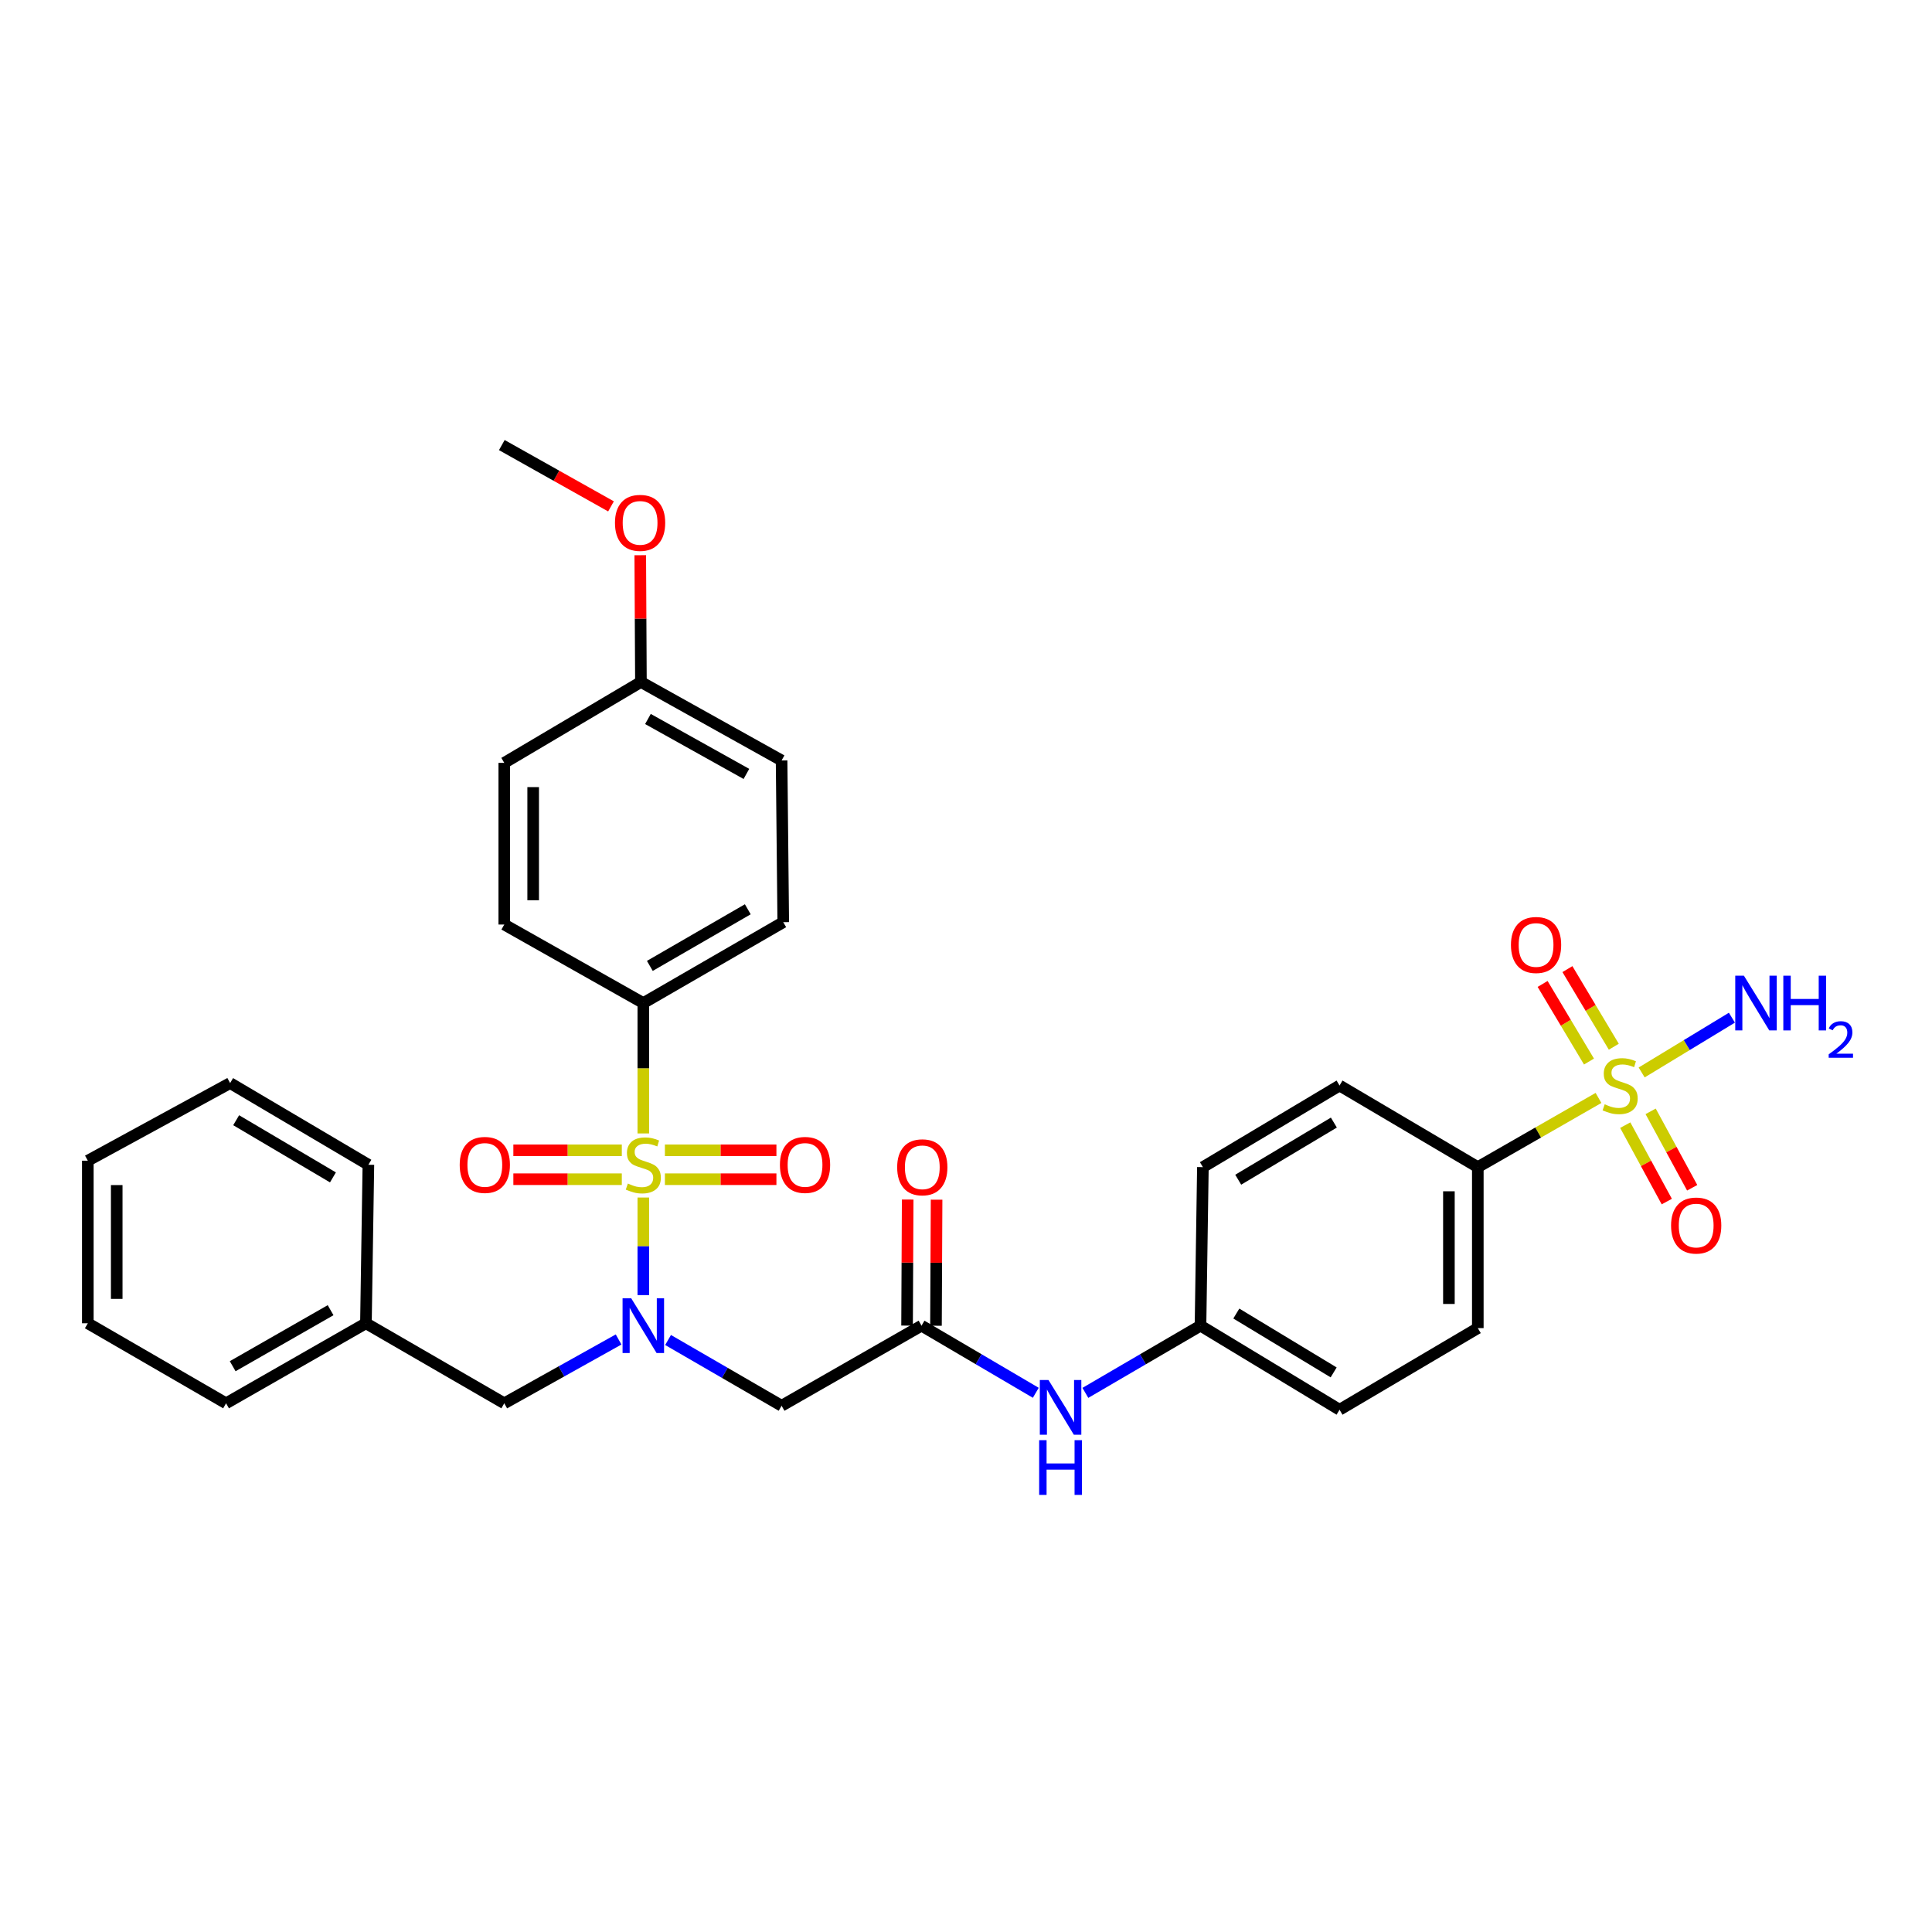 <?xml version='1.0' encoding='iso-8859-1'?>
<svg version='1.1' baseProfile='full'
              xmlns='http://www.w3.org/2000/svg'
                      xmlns:rdkit='http://www.rdkit.org/xml'
                      xmlns:xlink='http://www.w3.org/1999/xlink'
                  xml:space='preserve'
width='1000px' height='1000px' viewBox='0 0 1000 1000'>
<!-- END OF HEADER -->
<rect style='opacity:1.0;fill:#FFFFFF;stroke:none' width='1000' height='1000' x='0' y='0'> </rect>
<path class='bond-1' d='M 332.98,619.842 L 332.98,645.093' style='fill:none;fill-rule:evenodd;stroke:#CCCC00;stroke-width:6px;stroke-linecap:butt;stroke-linejoin:miter;stroke-opacity:1' />
<path class='bond-1' d='M 332.98,645.093 L 332.98,670.345' style='fill:none;fill-rule:evenodd;stroke:#0000FF;stroke-width:6px;stroke-linecap:butt;stroke-linejoin:miter;stroke-opacity:1' />
<path class='bond-4' d='M 332.98,586.668 L 332.98,552.925' style='fill:none;fill-rule:evenodd;stroke:#CCCC00;stroke-width:6px;stroke-linecap:butt;stroke-linejoin:miter;stroke-opacity:1' />
<path class='bond-4' d='M 332.98,552.925 L 332.98,519.182' style='fill:none;fill-rule:evenodd;stroke:#000000;stroke-width:6px;stroke-linecap:butt;stroke-linejoin:miter;stroke-opacity:1' />
<path class='bond-6' d='M 344.152,610.36 L 373.013,610.36' style='fill:none;fill-rule:evenodd;stroke:#CCCC00;stroke-width:6px;stroke-linecap:butt;stroke-linejoin:miter;stroke-opacity:1' />
<path class='bond-6' d='M 373.013,610.36 L 401.873,610.36' style='fill:none;fill-rule:evenodd;stroke:#FF0000;stroke-width:6px;stroke-linecap:butt;stroke-linejoin:miter;stroke-opacity:1' />
<path class='bond-6' d='M 344.152,595.399 L 373.013,595.399' style='fill:none;fill-rule:evenodd;stroke:#CCCC00;stroke-width:6px;stroke-linecap:butt;stroke-linejoin:miter;stroke-opacity:1' />
<path class='bond-6' d='M 373.013,595.399 L 401.873,595.399' style='fill:none;fill-rule:evenodd;stroke:#FF0000;stroke-width:6px;stroke-linecap:butt;stroke-linejoin:miter;stroke-opacity:1' />
<path class='bond-7' d='M 321.849,595.399 L 293.783,595.399' style='fill:none;fill-rule:evenodd;stroke:#CCCC00;stroke-width:6px;stroke-linecap:butt;stroke-linejoin:miter;stroke-opacity:1' />
<path class='bond-7' d='M 293.783,595.399 L 265.716,595.399' style='fill:none;fill-rule:evenodd;stroke:#FF0000;stroke-width:6px;stroke-linecap:butt;stroke-linejoin:miter;stroke-opacity:1' />
<path class='bond-7' d='M 321.849,610.36 L 293.783,610.36' style='fill:none;fill-rule:evenodd;stroke:#CCCC00;stroke-width:6px;stroke-linecap:butt;stroke-linejoin:miter;stroke-opacity:1' />
<path class='bond-7' d='M 293.783,610.36 L 265.716,610.36' style='fill:none;fill-rule:evenodd;stroke:#FF0000;stroke-width:6px;stroke-linecap:butt;stroke-linejoin:miter;stroke-opacity:1' />
<path class='bond-0' d='M 827.383,568.286 L 796.147,586.198' style='fill:none;fill-rule:evenodd;stroke:#CCCC00;stroke-width:6px;stroke-linecap:butt;stroke-linejoin:miter;stroke-opacity:1' />
<path class='bond-0' d='M 796.147,586.198 L 764.912,604.11' style='fill:none;fill-rule:evenodd;stroke:#000000;stroke-width:6px;stroke-linecap:butt;stroke-linejoin:miter;stroke-opacity:1' />
<path class='bond-8' d='M 841.223,582.375 L 851.975,602.153' style='fill:none;fill-rule:evenodd;stroke:#CCCC00;stroke-width:6px;stroke-linecap:butt;stroke-linejoin:miter;stroke-opacity:1' />
<path class='bond-8' d='M 851.975,602.153 L 862.727,621.931' style='fill:none;fill-rule:evenodd;stroke:#FF0000;stroke-width:6px;stroke-linecap:butt;stroke-linejoin:miter;stroke-opacity:1' />
<path class='bond-8' d='M 854.368,575.229 L 865.12,595.007' style='fill:none;fill-rule:evenodd;stroke:#CCCC00;stroke-width:6px;stroke-linecap:butt;stroke-linejoin:miter;stroke-opacity:1' />
<path class='bond-8' d='M 865.12,595.007 L 875.872,614.786' style='fill:none;fill-rule:evenodd;stroke:#FF0000;stroke-width:6px;stroke-linecap:butt;stroke-linejoin:miter;stroke-opacity:1' />
<path class='bond-9' d='M 835.302,541.784 L 823.298,521.695' style='fill:none;fill-rule:evenodd;stroke:#CCCC00;stroke-width:6px;stroke-linecap:butt;stroke-linejoin:miter;stroke-opacity:1' />
<path class='bond-9' d='M 823.298,521.695 L 811.293,501.606' style='fill:none;fill-rule:evenodd;stroke:#FF0000;stroke-width:6px;stroke-linecap:butt;stroke-linejoin:miter;stroke-opacity:1' />
<path class='bond-9' d='M 822.46,549.458 L 810.455,529.369' style='fill:none;fill-rule:evenodd;stroke:#CCCC00;stroke-width:6px;stroke-linecap:butt;stroke-linejoin:miter;stroke-opacity:1' />
<path class='bond-9' d='M 810.455,529.369 L 798.45,509.28' style='fill:none;fill-rule:evenodd;stroke:#FF0000;stroke-width:6px;stroke-linecap:butt;stroke-linejoin:miter;stroke-opacity:1' />
<path class='bond-12' d='M 849.723,555.102 L 873.077,540.927' style='fill:none;fill-rule:evenodd;stroke:#CCCC00;stroke-width:6px;stroke-linecap:butt;stroke-linejoin:miter;stroke-opacity:1' />
<path class='bond-12' d='M 873.077,540.927 L 896.432,526.751' style='fill:none;fill-rule:evenodd;stroke:#0000FF;stroke-width:6px;stroke-linecap:butt;stroke-linejoin:miter;stroke-opacity:1' />
<path class='bond-2' d='M 345.788,693.582 L 375.17,710.602' style='fill:none;fill-rule:evenodd;stroke:#0000FF;stroke-width:6px;stroke-linecap:butt;stroke-linejoin:miter;stroke-opacity:1' />
<path class='bond-2' d='M 375.17,710.602 L 404.551,727.621' style='fill:none;fill-rule:evenodd;stroke:#000000;stroke-width:6px;stroke-linecap:butt;stroke-linejoin:miter;stroke-opacity:1' />
<path class='bond-10' d='M 320.179,693.31 L 290.594,709.83' style='fill:none;fill-rule:evenodd;stroke:#0000FF;stroke-width:6px;stroke-linecap:butt;stroke-linejoin:miter;stroke-opacity:1' />
<path class='bond-10' d='M 290.594,709.83 L 261.009,726.35' style='fill:none;fill-rule:evenodd;stroke:#000000;stroke-width:6px;stroke-linecap:butt;stroke-linejoin:miter;stroke-opacity:1' />
<path class='bond-3' d='M 404.551,727.621 L 476.979,686.163' style='fill:none;fill-rule:evenodd;stroke:#000000;stroke-width:6px;stroke-linecap:butt;stroke-linejoin:miter;stroke-opacity:1' />
<path class='bond-11' d='M 476.979,686.163 L 506.551,703.536' style='fill:none;fill-rule:evenodd;stroke:#000000;stroke-width:6px;stroke-linecap:butt;stroke-linejoin:miter;stroke-opacity:1' />
<path class='bond-11' d='M 506.551,703.536 L 536.123,720.909' style='fill:none;fill-rule:evenodd;stroke:#0000FF;stroke-width:6px;stroke-linecap:butt;stroke-linejoin:miter;stroke-opacity:1' />
<path class='bond-13' d='M 484.46,686.199 L 484.618,653.578' style='fill:none;fill-rule:evenodd;stroke:#000000;stroke-width:6px;stroke-linecap:butt;stroke-linejoin:miter;stroke-opacity:1' />
<path class='bond-13' d='M 484.618,653.578 L 484.777,620.958' style='fill:none;fill-rule:evenodd;stroke:#FF0000;stroke-width:6px;stroke-linecap:butt;stroke-linejoin:miter;stroke-opacity:1' />
<path class='bond-13' d='M 469.499,686.126 L 469.657,653.506' style='fill:none;fill-rule:evenodd;stroke:#000000;stroke-width:6px;stroke-linecap:butt;stroke-linejoin:miter;stroke-opacity:1' />
<path class='bond-13' d='M 469.657,653.506 L 469.816,620.885' style='fill:none;fill-rule:evenodd;stroke:#FF0000;stroke-width:6px;stroke-linecap:butt;stroke-linejoin:miter;stroke-opacity:1' />
<path class='bond-14' d='M 332.98,519.182 L 405.408,477.316' style='fill:none;fill-rule:evenodd;stroke:#000000;stroke-width:6px;stroke-linecap:butt;stroke-linejoin:miter;stroke-opacity:1' />
<path class='bond-14' d='M 336.357,499.949 L 387.056,470.643' style='fill:none;fill-rule:evenodd;stroke:#000000;stroke-width:6px;stroke-linecap:butt;stroke-linejoin:miter;stroke-opacity:1' />
<path class='bond-15' d='M 332.98,519.182 L 261.009,478.538' style='fill:none;fill-rule:evenodd;stroke:#000000;stroke-width:6px;stroke-linecap:butt;stroke-linejoin:miter;stroke-opacity:1' />
<path class='bond-5' d='M 764.912,604.11 L 764.912,687.426' style='fill:none;fill-rule:evenodd;stroke:#000000;stroke-width:6px;stroke-linecap:butt;stroke-linejoin:miter;stroke-opacity:1' />
<path class='bond-5' d='M 749.951,616.608 L 749.951,674.929' style='fill:none;fill-rule:evenodd;stroke:#000000;stroke-width:6px;stroke-linecap:butt;stroke-linejoin:miter;stroke-opacity:1' />
<path class='bond-34' d='M 764.912,604.11 L 693.348,561.862' style='fill:none;fill-rule:evenodd;stroke:#000000;stroke-width:6px;stroke-linecap:butt;stroke-linejoin:miter;stroke-opacity:1' />
<path class='bond-20' d='M 261.009,726.35 L 189.404,684.924' style='fill:none;fill-rule:evenodd;stroke:#000000;stroke-width:6px;stroke-linecap:butt;stroke-linejoin:miter;stroke-opacity:1' />
<path class='bond-18' d='M 561.787,720.951 L 591.582,703.557' style='fill:none;fill-rule:evenodd;stroke:#0000FF;stroke-width:6px;stroke-linecap:butt;stroke-linejoin:miter;stroke-opacity:1' />
<path class='bond-18' d='M 591.582,703.557 L 621.378,686.163' style='fill:none;fill-rule:evenodd;stroke:#000000;stroke-width:6px;stroke-linecap:butt;stroke-linejoin:miter;stroke-opacity:1' />
<path class='bond-24' d='M 405.408,477.316 L 404.551,393.609' style='fill:none;fill-rule:evenodd;stroke:#000000;stroke-width:6px;stroke-linecap:butt;stroke-linejoin:miter;stroke-opacity:1' />
<path class='bond-23' d='M 261.009,478.538 L 261.009,394.856' style='fill:none;fill-rule:evenodd;stroke:#000000;stroke-width:6px;stroke-linecap:butt;stroke-linejoin:miter;stroke-opacity:1' />
<path class='bond-23' d='M 275.97,465.985 L 275.97,407.408' style='fill:none;fill-rule:evenodd;stroke:#000000;stroke-width:6px;stroke-linecap:butt;stroke-linejoin:miter;stroke-opacity:1' />
<path class='bond-16' d='M 693.348,561.862 L 622.616,604.11' style='fill:none;fill-rule:evenodd;stroke:#000000;stroke-width:6px;stroke-linecap:butt;stroke-linejoin:miter;stroke-opacity:1' />
<path class='bond-16' d='M 690.41,581.043 L 640.898,610.617' style='fill:none;fill-rule:evenodd;stroke:#000000;stroke-width:6px;stroke-linecap:butt;stroke-linejoin:miter;stroke-opacity:1' />
<path class='bond-17' d='M 764.912,687.426 L 693.348,729.683' style='fill:none;fill-rule:evenodd;stroke:#000000;stroke-width:6px;stroke-linecap:butt;stroke-linejoin:miter;stroke-opacity:1' />
<path class='bond-21' d='M 621.378,686.163 L 622.616,604.11' style='fill:none;fill-rule:evenodd;stroke:#000000;stroke-width:6px;stroke-linecap:butt;stroke-linejoin:miter;stroke-opacity:1' />
<path class='bond-22' d='M 621.378,686.163 L 693.348,729.683' style='fill:none;fill-rule:evenodd;stroke:#000000;stroke-width:6px;stroke-linecap:butt;stroke-linejoin:miter;stroke-opacity:1' />
<path class='bond-22' d='M 639.915,679.888 L 690.294,710.352' style='fill:none;fill-rule:evenodd;stroke:#000000;stroke-width:6px;stroke-linecap:butt;stroke-linejoin:miter;stroke-opacity:1' />
<path class='bond-19' d='M 331.741,352.99 L 261.009,394.856' style='fill:none;fill-rule:evenodd;stroke:#000000;stroke-width:6px;stroke-linecap:butt;stroke-linejoin:miter;stroke-opacity:1' />
<path class='bond-25' d='M 331.741,352.99 L 331.569,320.183' style='fill:none;fill-rule:evenodd;stroke:#000000;stroke-width:6px;stroke-linecap:butt;stroke-linejoin:miter;stroke-opacity:1' />
<path class='bond-25' d='M 331.569,320.183 L 331.397,287.376' style='fill:none;fill-rule:evenodd;stroke:#FF0000;stroke-width:6px;stroke-linecap:butt;stroke-linejoin:miter;stroke-opacity:1' />
<path class='bond-32' d='M 331.741,352.99 L 404.551,393.609' style='fill:none;fill-rule:evenodd;stroke:#000000;stroke-width:6px;stroke-linecap:butt;stroke-linejoin:miter;stroke-opacity:1' />
<path class='bond-32' d='M 335.374,372.148 L 386.341,400.582' style='fill:none;fill-rule:evenodd;stroke:#000000;stroke-width:6px;stroke-linecap:butt;stroke-linejoin:miter;stroke-opacity:1' />
<path class='bond-26' d='M 189.404,684.924 L 117.01,726.35' style='fill:none;fill-rule:evenodd;stroke:#000000;stroke-width:6px;stroke-linecap:butt;stroke-linejoin:miter;stroke-opacity:1' />
<path class='bond-26' d='M 171.115,678.153 L 120.438,707.15' style='fill:none;fill-rule:evenodd;stroke:#000000;stroke-width:6px;stroke-linecap:butt;stroke-linejoin:miter;stroke-opacity:1' />
<path class='bond-27' d='M 189.404,684.924 L 190.676,602.88' style='fill:none;fill-rule:evenodd;stroke:#000000;stroke-width:6px;stroke-linecap:butt;stroke-linejoin:miter;stroke-opacity:1' />
<path class='bond-28' d='M 316.257,262.103 L 287.997,246.236' style='fill:none;fill-rule:evenodd;stroke:#FF0000;stroke-width:6px;stroke-linecap:butt;stroke-linejoin:miter;stroke-opacity:1' />
<path class='bond-28' d='M 287.997,246.236 L 259.737,230.368' style='fill:none;fill-rule:evenodd;stroke:#000000;stroke-width:6px;stroke-linecap:butt;stroke-linejoin:miter;stroke-opacity:1' />
<path class='bond-30' d='M 117.01,726.35 L 45.455,684.924' style='fill:none;fill-rule:evenodd;stroke:#000000;stroke-width:6px;stroke-linecap:butt;stroke-linejoin:miter;stroke-opacity:1' />
<path class='bond-29' d='M 190.676,602.88 L 119.112,560.599' style='fill:none;fill-rule:evenodd;stroke:#000000;stroke-width:6px;stroke-linecap:butt;stroke-linejoin:miter;stroke-opacity:1' />
<path class='bond-29' d='M 172.331,609.419 L 122.237,579.822' style='fill:none;fill-rule:evenodd;stroke:#000000;stroke-width:6px;stroke-linecap:butt;stroke-linejoin:miter;stroke-opacity:1' />
<path class='bond-31' d='M 119.112,560.599 L 45.455,600.777' style='fill:none;fill-rule:evenodd;stroke:#000000;stroke-width:6px;stroke-linecap:butt;stroke-linejoin:miter;stroke-opacity:1' />
<path class='bond-33' d='M 45.455,684.924 L 45.455,600.777' style='fill:none;fill-rule:evenodd;stroke:#000000;stroke-width:6px;stroke-linecap:butt;stroke-linejoin:miter;stroke-opacity:1' />
<path class='bond-33' d='M 60.416,672.302 L 60.416,613.399' style='fill:none;fill-rule:evenodd;stroke:#000000;stroke-width:6px;stroke-linecap:butt;stroke-linejoin:miter;stroke-opacity:1' />
<path  class='atom-0' d='M 324.98 612.6
Q 325.3 612.72, 326.62 613.28
Q 327.94 613.84, 329.38 614.2
Q 330.86 614.52, 332.3 614.52
Q 334.98 614.52, 336.54 613.24
Q 338.1 611.92, 338.1 609.64
Q 338.1 608.08, 337.3 607.12
Q 336.54 606.16, 335.34 605.64
Q 334.14 605.12, 332.14 604.52
Q 329.62 603.76, 328.1 603.04
Q 326.62 602.32, 325.54 600.8
Q 324.5 599.28, 324.5 596.72
Q 324.5 593.16, 326.9 590.96
Q 329.34 588.76, 334.14 588.76
Q 337.42 588.76, 341.14 590.32
L 340.22 593.4
Q 336.82 592, 334.26 592
Q 331.5 592, 329.98 593.16
Q 328.46 594.28, 328.5 596.24
Q 328.5 597.76, 329.26 598.68
Q 330.06 599.6, 331.18 600.12
Q 332.34 600.64, 334.26 601.24
Q 336.82 602.04, 338.34 602.84
Q 339.86 603.64, 340.94 605.28
Q 342.06 606.88, 342.06 609.64
Q 342.06 613.56, 339.42 615.68
Q 336.82 617.76, 332.46 617.76
Q 329.94 617.76, 328.02 617.2
Q 326.14 616.68, 323.9 615.76
L 324.98 612.6
' fill='#CCCC00'/>
<path  class='atom-1' d='M 830.586 571.582
Q 830.906 571.702, 832.226 572.262
Q 833.546 572.822, 834.986 573.182
Q 836.466 573.502, 837.906 573.502
Q 840.586 573.502, 842.146 572.222
Q 843.706 570.902, 843.706 568.622
Q 843.706 567.062, 842.906 566.102
Q 842.146 565.142, 840.946 564.622
Q 839.746 564.102, 837.746 563.502
Q 835.226 562.742, 833.706 562.022
Q 832.226 561.302, 831.146 559.782
Q 830.106 558.262, 830.106 555.702
Q 830.106 552.142, 832.506 549.942
Q 834.946 547.742, 839.746 547.742
Q 843.026 547.742, 846.746 549.302
L 845.826 552.382
Q 842.426 550.982, 839.866 550.982
Q 837.106 550.982, 835.586 552.142
Q 834.066 553.262, 834.106 555.222
Q 834.106 556.742, 834.866 557.662
Q 835.666 558.582, 836.786 559.102
Q 837.946 559.622, 839.866 560.222
Q 842.426 561.022, 843.946 561.822
Q 845.466 562.622, 846.546 564.262
Q 847.666 565.862, 847.666 568.622
Q 847.666 572.542, 845.026 574.662
Q 842.426 576.742, 838.066 576.742
Q 835.546 576.742, 833.626 576.182
Q 831.746 575.662, 829.506 574.742
L 830.586 571.582
' fill='#CCCC00'/>
<path  class='atom-2' d='M 326.72 672.003
L 336 687.003
Q 336.92 688.483, 338.4 691.163
Q 339.88 693.843, 339.96 694.003
L 339.96 672.003
L 343.72 672.003
L 343.72 700.323
L 339.84 700.323
L 329.88 683.923
Q 328.72 682.003, 327.48 679.803
Q 326.28 677.603, 325.92 676.923
L 325.92 700.323
L 322.24 700.323
L 322.24 672.003
L 326.72 672.003
' fill='#0000FF'/>
<path  class='atom-7' d='M 403.686 602.96
Q 403.686 596.16, 407.046 592.36
Q 410.406 588.56, 416.686 588.56
Q 422.966 588.56, 426.326 592.36
Q 429.686 596.16, 429.686 602.96
Q 429.686 609.84, 426.286 613.76
Q 422.886 617.64, 416.686 617.64
Q 410.446 617.64, 407.046 613.76
Q 403.686 609.88, 403.686 602.96
M 416.686 614.44
Q 421.006 614.44, 423.326 611.56
Q 425.686 608.64, 425.686 602.96
Q 425.686 597.4, 423.326 594.6
Q 421.006 591.76, 416.686 591.76
Q 412.366 591.76, 410.006 594.56
Q 407.686 597.36, 407.686 602.96
Q 407.686 608.68, 410.006 611.56
Q 412.366 614.44, 416.686 614.44
' fill='#FF0000'/>
<path  class='atom-8' d='M 237.944 602.96
Q 237.944 596.16, 241.304 592.36
Q 244.664 588.56, 250.944 588.56
Q 257.224 588.56, 260.584 592.36
Q 263.944 596.16, 263.944 602.96
Q 263.944 609.84, 260.544 613.76
Q 257.144 617.64, 250.944 617.64
Q 244.704 617.64, 241.304 613.76
Q 237.944 609.88, 237.944 602.96
M 250.944 614.44
Q 255.264 614.44, 257.584 611.56
Q 259.944 608.64, 259.944 602.96
Q 259.944 597.4, 257.584 594.6
Q 255.264 591.76, 250.944 591.76
Q 246.624 591.76, 244.264 594.56
Q 241.944 597.36, 241.944 602.96
Q 241.944 608.68, 244.264 611.56
Q 246.624 614.44, 250.944 614.44
' fill='#FF0000'/>
<path  class='atom-9' d='M 864.942 634.336
Q 864.942 627.536, 868.302 623.736
Q 871.662 619.936, 877.942 619.936
Q 884.222 619.936, 887.582 623.736
Q 890.942 627.536, 890.942 634.336
Q 890.942 641.216, 887.542 645.136
Q 884.142 649.016, 877.942 649.016
Q 871.702 649.016, 868.302 645.136
Q 864.942 641.256, 864.942 634.336
M 877.942 645.816
Q 882.262 645.816, 884.582 642.936
Q 886.942 640.016, 886.942 634.336
Q 886.942 628.776, 884.582 625.976
Q 882.262 623.136, 877.942 623.136
Q 873.622 623.136, 871.262 625.936
Q 868.942 628.736, 868.942 634.336
Q 868.942 640.056, 871.262 642.936
Q 873.622 645.816, 877.942 645.816
' fill='#FF0000'/>
<path  class='atom-10' d='M 782.066 489.115
Q 782.066 482.315, 785.426 478.515
Q 788.786 474.715, 795.066 474.715
Q 801.346 474.715, 804.706 478.515
Q 808.066 482.315, 808.066 489.115
Q 808.066 495.995, 804.666 499.915
Q 801.266 503.795, 795.066 503.795
Q 788.826 503.795, 785.426 499.915
Q 782.066 496.035, 782.066 489.115
M 795.066 500.595
Q 799.386 500.595, 801.706 497.715
Q 804.066 494.795, 804.066 489.115
Q 804.066 483.555, 801.706 480.755
Q 799.386 477.915, 795.066 477.915
Q 790.746 477.915, 788.386 480.715
Q 786.066 483.515, 786.066 489.115
Q 786.066 494.835, 788.386 497.715
Q 790.746 500.595, 795.066 500.595
' fill='#FF0000'/>
<path  class='atom-12' d='M 542.69 714.284
L 551.97 729.284
Q 552.89 730.764, 554.37 733.444
Q 555.85 736.124, 555.93 736.284
L 555.93 714.284
L 559.69 714.284
L 559.69 742.604
L 555.81 742.604
L 545.85 726.204
Q 544.69 724.284, 543.45 722.084
Q 542.25 719.884, 541.89 719.204
L 541.89 742.604
L 538.21 742.604
L 538.21 714.284
L 542.69 714.284
' fill='#0000FF'/>
<path  class='atom-12' d='M 537.87 745.436
L 541.71 745.436
L 541.71 757.476
L 556.19 757.476
L 556.19 745.436
L 560.03 745.436
L 560.03 773.756
L 556.19 773.756
L 556.19 760.676
L 541.71 760.676
L 541.71 773.756
L 537.87 773.756
L 537.87 745.436
' fill='#0000FF'/>
<path  class='atom-13' d='M 902.643 505.022
L 911.923 520.022
Q 912.843 521.502, 914.323 524.182
Q 915.803 526.862, 915.883 527.022
L 915.883 505.022
L 919.643 505.022
L 919.643 533.342
L 915.763 533.342
L 905.803 516.942
Q 904.643 515.022, 903.403 512.822
Q 902.203 510.622, 901.843 509.942
L 901.843 533.342
L 898.163 533.342
L 898.163 505.022
L 902.643 505.022
' fill='#0000FF'/>
<path  class='atom-13' d='M 923.043 505.022
L 926.883 505.022
L 926.883 517.062
L 941.363 517.062
L 941.363 505.022
L 945.203 505.022
L 945.203 533.342
L 941.363 533.342
L 941.363 520.262
L 926.883 520.262
L 926.883 533.342
L 923.043 533.342
L 923.043 505.022
' fill='#0000FF'/>
<path  class='atom-13' d='M 946.576 532.348
Q 947.262 530.579, 948.899 529.602
Q 950.536 528.599, 952.806 528.599
Q 955.631 528.599, 957.215 530.13
Q 958.799 531.662, 958.799 534.381
Q 958.799 537.153, 956.74 539.74
Q 954.707 542.327, 950.483 545.39
L 959.116 545.39
L 959.116 547.502
L 946.523 547.502
L 946.523 545.733
Q 950.008 543.251, 952.067 541.403
Q 954.153 539.555, 955.156 537.892
Q 956.159 536.229, 956.159 534.513
Q 956.159 532.718, 955.261 531.714
Q 954.364 530.711, 952.806 530.711
Q 951.301 530.711, 950.298 531.318
Q 949.295 531.926, 948.582 533.272
L 946.576 532.348
' fill='#0000FF'/>
<path  class='atom-14' d='M 464.378 604.19
Q 464.378 597.39, 467.738 593.59
Q 471.098 589.79, 477.378 589.79
Q 483.658 589.79, 487.018 593.59
Q 490.378 597.39, 490.378 604.19
Q 490.378 611.07, 486.978 614.99
Q 483.578 618.87, 477.378 618.87
Q 471.138 618.87, 467.738 614.99
Q 464.378 611.11, 464.378 604.19
M 477.378 615.67
Q 481.698 615.67, 484.018 612.79
Q 486.378 609.87, 486.378 604.19
Q 486.378 598.63, 484.018 595.83
Q 481.698 592.99, 477.378 592.99
Q 473.058 592.99, 470.698 595.79
Q 468.378 598.59, 468.378 604.19
Q 468.378 609.91, 470.698 612.79
Q 473.058 615.67, 477.378 615.67
' fill='#FF0000'/>
<path  class='atom-26' d='M 318.309 270.635
Q 318.309 263.835, 321.669 260.035
Q 325.029 256.235, 331.309 256.235
Q 337.589 256.235, 340.949 260.035
Q 344.309 263.835, 344.309 270.635
Q 344.309 277.515, 340.909 281.435
Q 337.509 285.315, 331.309 285.315
Q 325.069 285.315, 321.669 281.435
Q 318.309 277.555, 318.309 270.635
M 331.309 282.115
Q 335.629 282.115, 337.949 279.235
Q 340.309 276.315, 340.309 270.635
Q 340.309 265.075, 337.949 262.275
Q 335.629 259.435, 331.309 259.435
Q 326.989 259.435, 324.629 262.235
Q 322.309 265.035, 322.309 270.635
Q 322.309 276.355, 324.629 279.235
Q 326.989 282.115, 331.309 282.115
' fill='#FF0000'/>
</svg>
